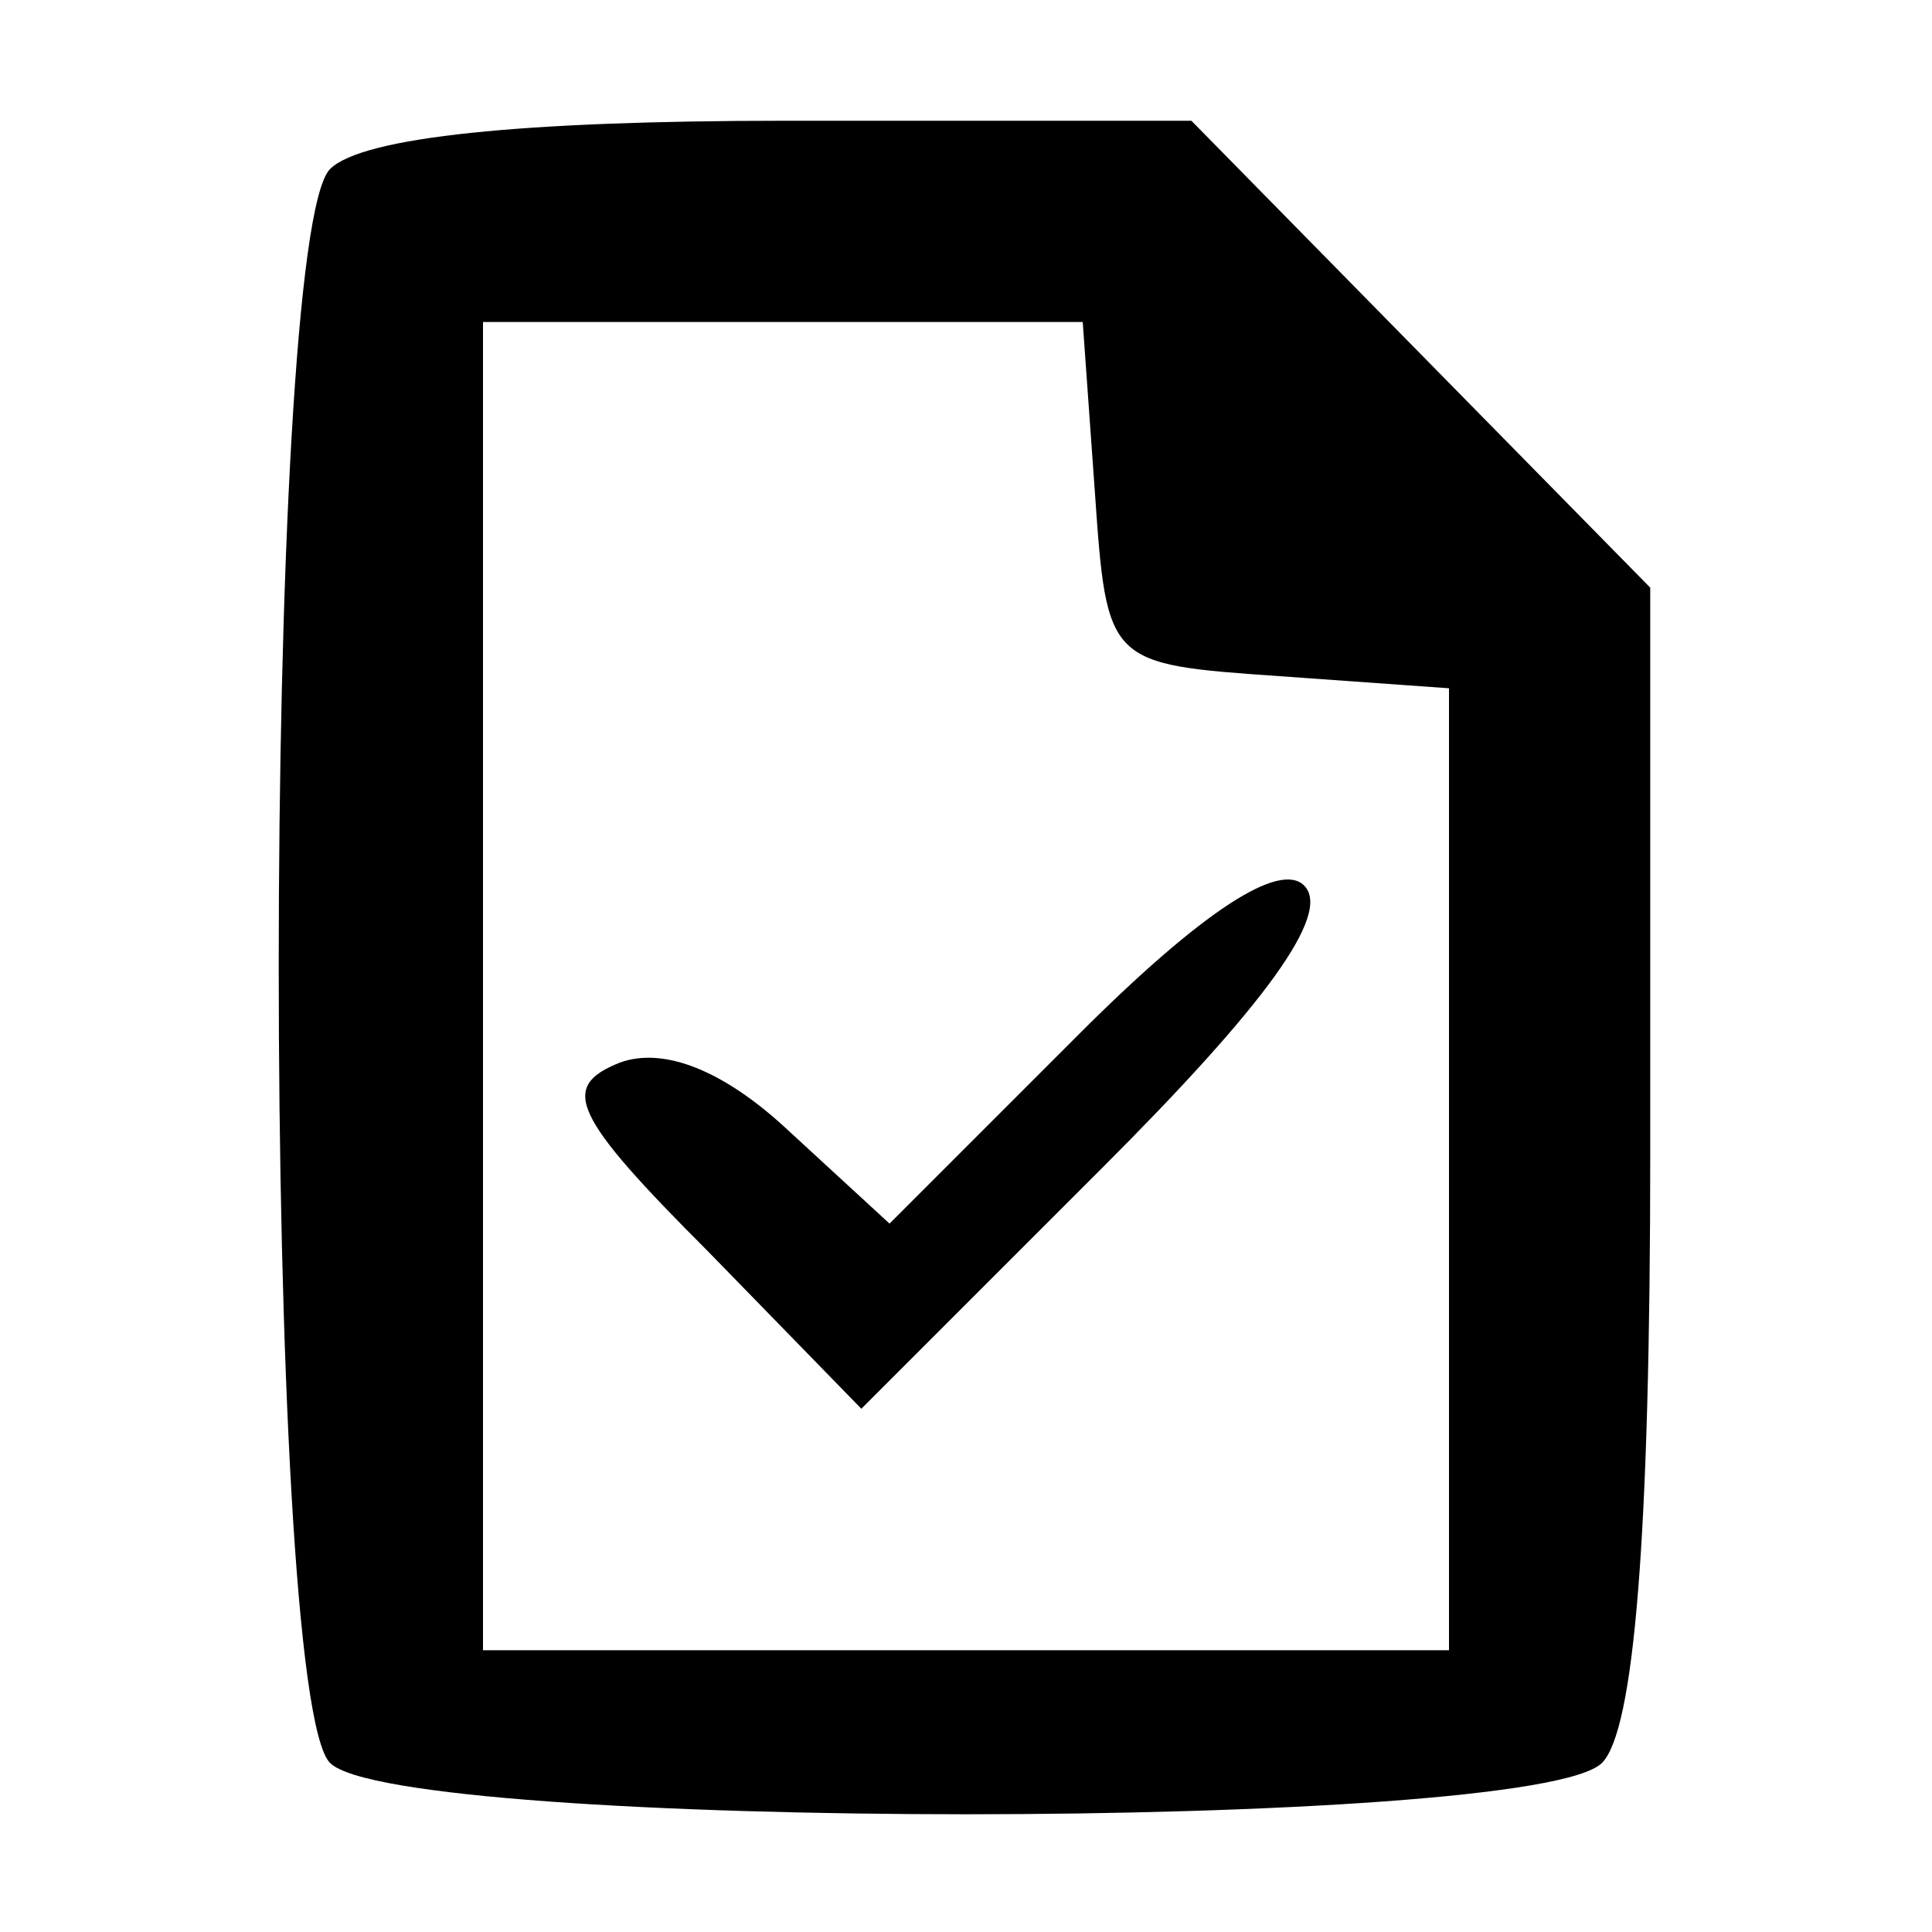 <?xml version="1.0" standalone="no"?>
<!DOCTYPE svg PUBLIC "-//W3C//DTD SVG 20010904//EN"
 "http://www.w3.org/TR/2001/REC-SVG-20010904/DTD/svg10.dtd">
<svg version="1.0" xmlns="http://www.w3.org/2000/svg"
 width="48pt" height="48pt" viewBox="0 0 48 48"
 preserveAspectRatio="xMidYMid meet">

<g transform="translate(0,48) scale(0.1,-0.1)"
fill="#000000" stroke="none">
<path d="M82 438 c-17 -17 -17 -379 0 -396 17 -17 299 -17 316 0 8 8 12 56 12
152 l0 140 -57 58 -57 58 -101 0 c-65 0 -105 -4 -113 -12z m190 -80 c3 -43 3
-43 46 -46 l42 -3 0 -120 0 -119 -120 0 -120 0 0 165 0 165 74 0 75 0 3 -42z"/>
<path d="M268 223 l-47 -47 -25 23 c-16 15 -31 21 -42 17 -15 -6 -12 -13 22
-47 l38 -39 60 60 c40 40 57 63 50 70 -6 6 -25 -6 -56 -37z"/>
</g>
</svg>
